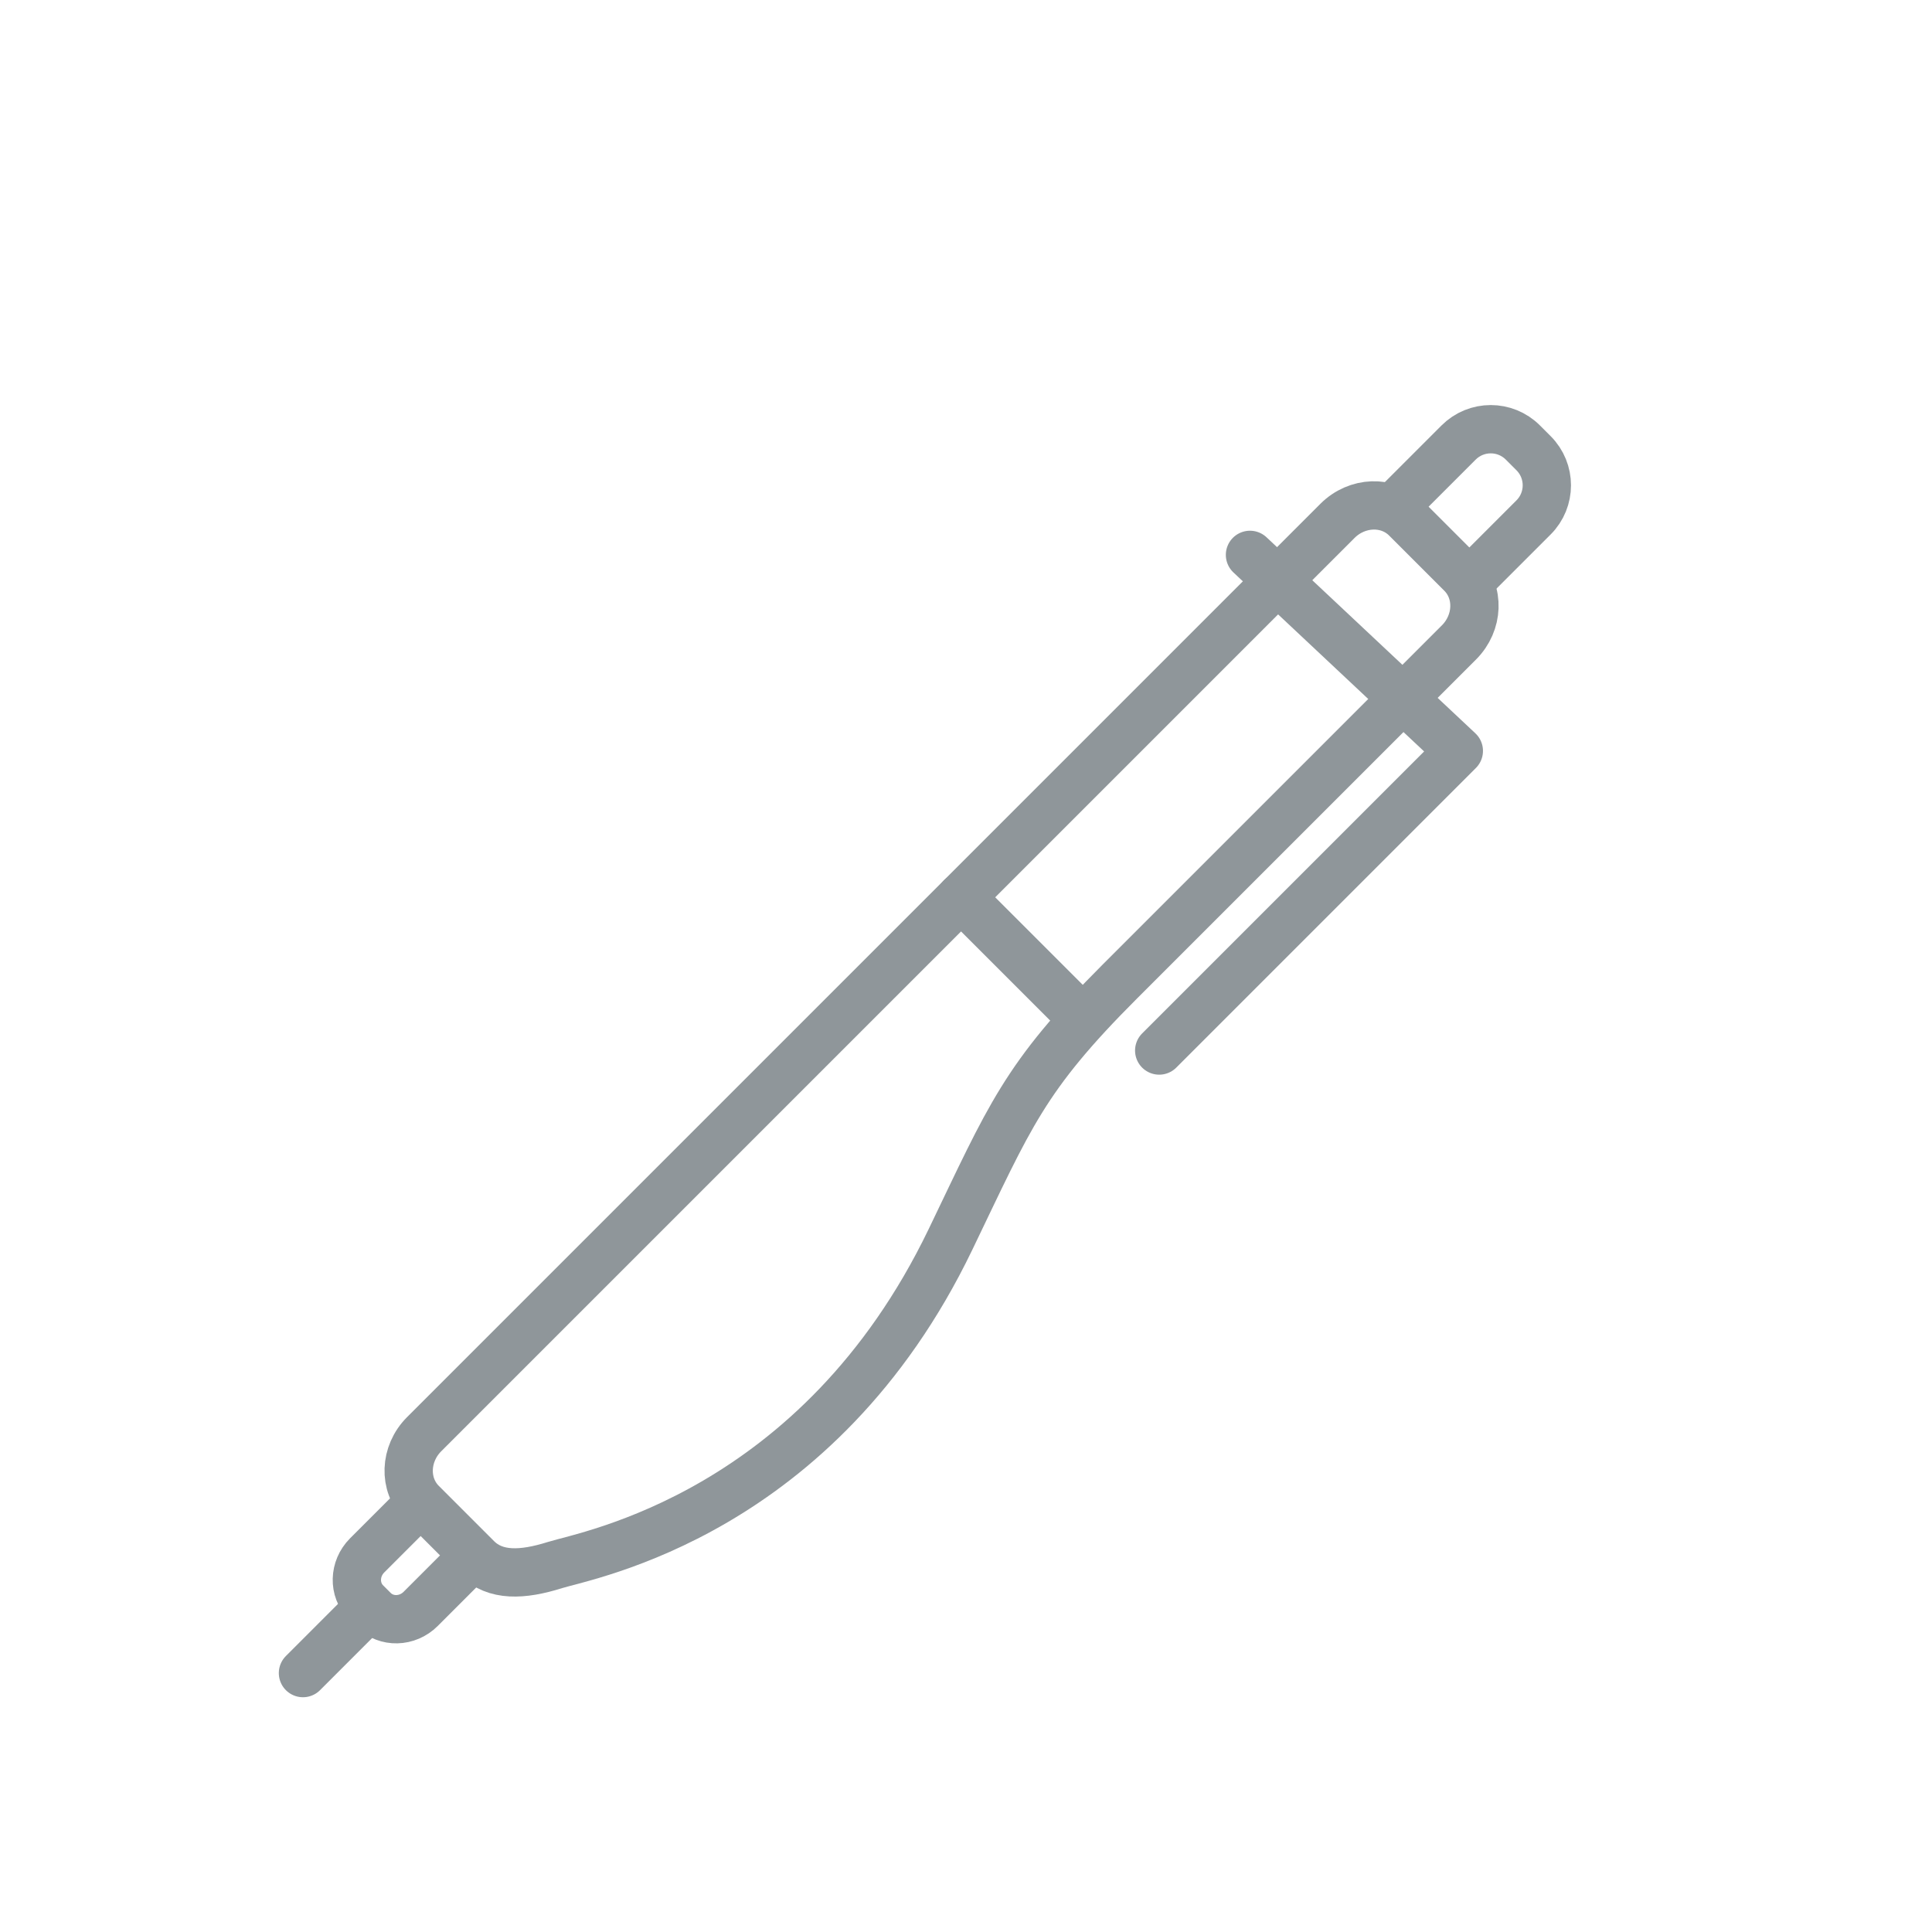 <svg width="80" height="80" viewBox="0 0 80 80" fill="none" xmlns="http://www.w3.org/2000/svg">
<path d="M17.462 62.233C16.704 61.475 16.749 60.201 17.563 59.387L55.381 21.569C56.195 20.755 57.469 20.71 58.227 21.468L60.514 23.755C61.272 24.513 61.226 25.787 60.413 26.601L46.378 40.635C42.39 44.623 41.824 46.203 39.352 51.334C33.877 62.697 24.332 64.381 22.982 64.805C21.631 65.23 20.507 65.278 19.749 64.52L17.462 62.233Z" stroke="#8f969a" stroke-width="2"/>
<path d="M60.621 24.305L63.501 21.425C64.235 20.691 64.235 19.5 63.501 18.766L63.058 18.323C62.324 17.589 61.133 17.589 60.399 18.323L57.519 21.203" stroke="#8f969a" stroke-width="2"/>
<path d="M17.419 62.19L15.203 64.405C14.653 64.956 14.632 65.828 15.156 66.352L15.472 66.668C15.997 67.193 16.868 67.171 17.419 66.621L19.634 64.405" stroke="#8f969a" stroke-width="2"/>
<path d="M39.795 37.155L44.669 42.029" stroke="#8f969a" stroke-width="2" stroke-linecap="round" stroke-linejoin="round"/>
<path d="M15.203 66.621L12.545 69.279" stroke="#8f969a" stroke-width="2" stroke-linecap="round" stroke-linejoin="round"/>
<path d="M51.759 22.976L60.407 31.093L48 43.5" stroke="#8f969a" stroke-width="2" stroke-linecap="round" stroke-linejoin="round"/>
</svg>

